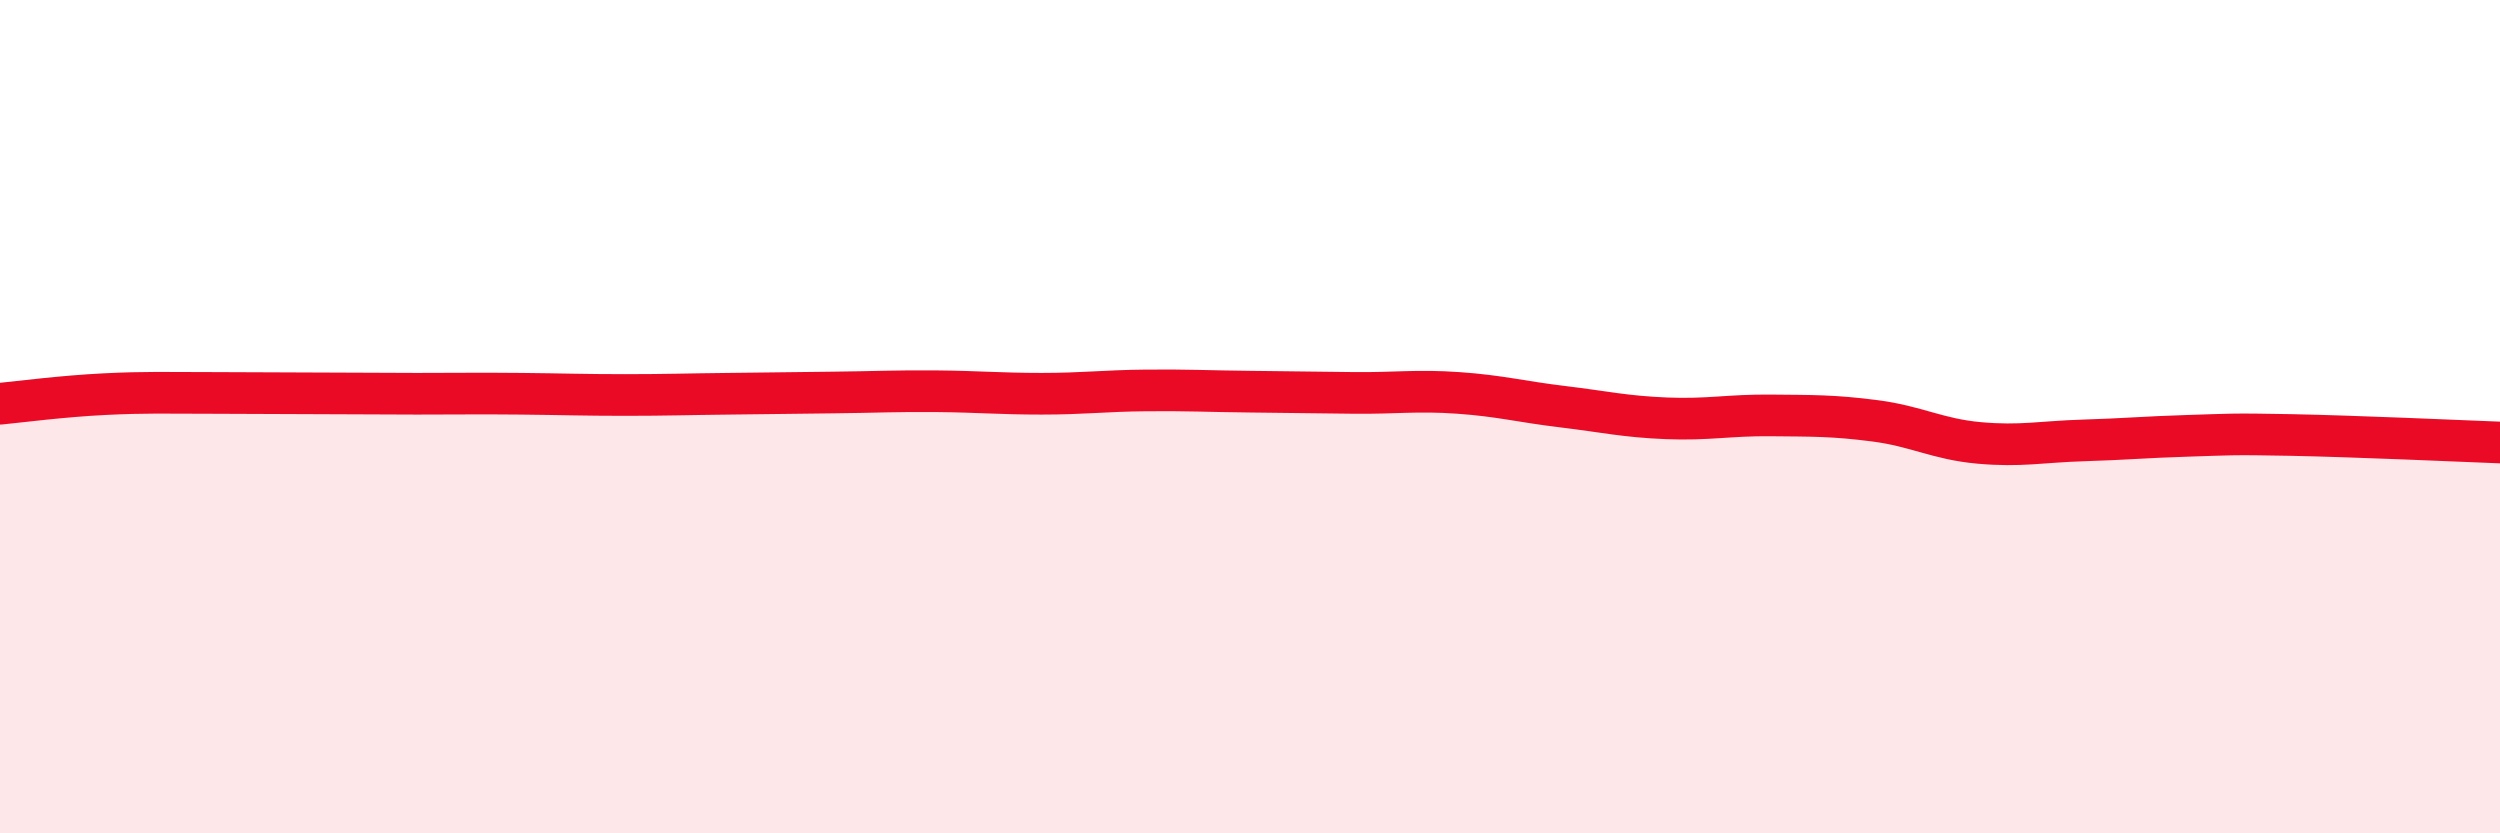 
    <svg width="60" height="20" viewBox="0 0 60 20" xmlns="http://www.w3.org/2000/svg">
      <path
        d="M 0,9.69 C 0.5,9.64 1.5,9.51 2.5,9.46 C 3.5,9.41 4,9.43 5,9.43 C 6,9.43 6.5,9.44 7.5,9.44 C 8.5,9.44 9,9.45 10,9.45 C 11,9.45 11.5,9.44 12.5,9.45 C 13.5,9.46 14,9.48 15,9.48 C 16,9.48 16.5,9.46 17.5,9.45 C 18.5,9.44 19,9.43 20,9.42 C 21,9.41 21.5,9.38 22.5,9.39 C 23.5,9.4 24,9.45 25,9.45 C 26,9.45 26.5,9.38 27.5,9.37 C 28.5,9.36 29,9.39 30,9.4 C 31,9.41 31.5,9.42 32.5,9.43 C 33.5,9.44 34,9.36 35,9.43 C 36,9.5 36.5,9.64 37.5,9.76 C 38.5,9.88 39,10 40,10.04 C 41,10.08 41.5,9.96 42.5,9.97 C 43.5,9.98 44,9.97 45,10.1 C 46,10.23 46.5,10.54 47.5,10.63 C 48.5,10.72 49,10.6 50,10.57 C 51,10.54 51.5,10.49 52.5,10.46 C 53.5,10.43 53.5,10.41 55,10.44 C 56.5,10.47 59,10.58 60,10.62L60 20L0 20Z"
        fill="#EB0A25"
        opacity="0.1"
        stroke-linecap="round"
        stroke-linejoin="round"
      />
      <path
        d="M 0,9.69 C 0.5,9.64 1.5,9.51 2.5,9.46 C 3.5,9.41 4,9.43 5,9.43 C 6,9.43 6.5,9.44 7.5,9.44 C 8.5,9.44 9,9.45 10,9.45 C 11,9.45 11.5,9.44 12.5,9.45 C 13.5,9.46 14,9.48 15,9.48 C 16,9.48 16.5,9.46 17.5,9.45 C 18.5,9.44 19,9.43 20,9.42 C 21,9.41 21.5,9.38 22.5,9.39 C 23.5,9.4 24,9.45 25,9.45 C 26,9.45 26.5,9.38 27.5,9.37 C 28.5,9.36 29,9.39 30,9.4 C 31,9.41 31.5,9.42 32.5,9.43 C 33.5,9.44 34,9.36 35,9.43 C 36,9.5 36.5,9.64 37.5,9.76 C 38.5,9.88 39,10 40,10.04 C 41,10.08 41.5,9.96 42.5,9.97 C 43.5,9.98 44,9.97 45,10.1 C 46,10.23 46.5,10.54 47.5,10.63 C 48.5,10.72 49,10.6 50,10.57 C 51,10.54 51.5,10.49 52.5,10.46 C 53.5,10.43 53.5,10.41 55,10.44 C 56.5,10.47 59,10.58 60,10.62"
        stroke="#EB0A25"
        stroke-width="1"
        fill="none"
        stroke-linecap="round"
        stroke-linejoin="round"
      />
    </svg>
  